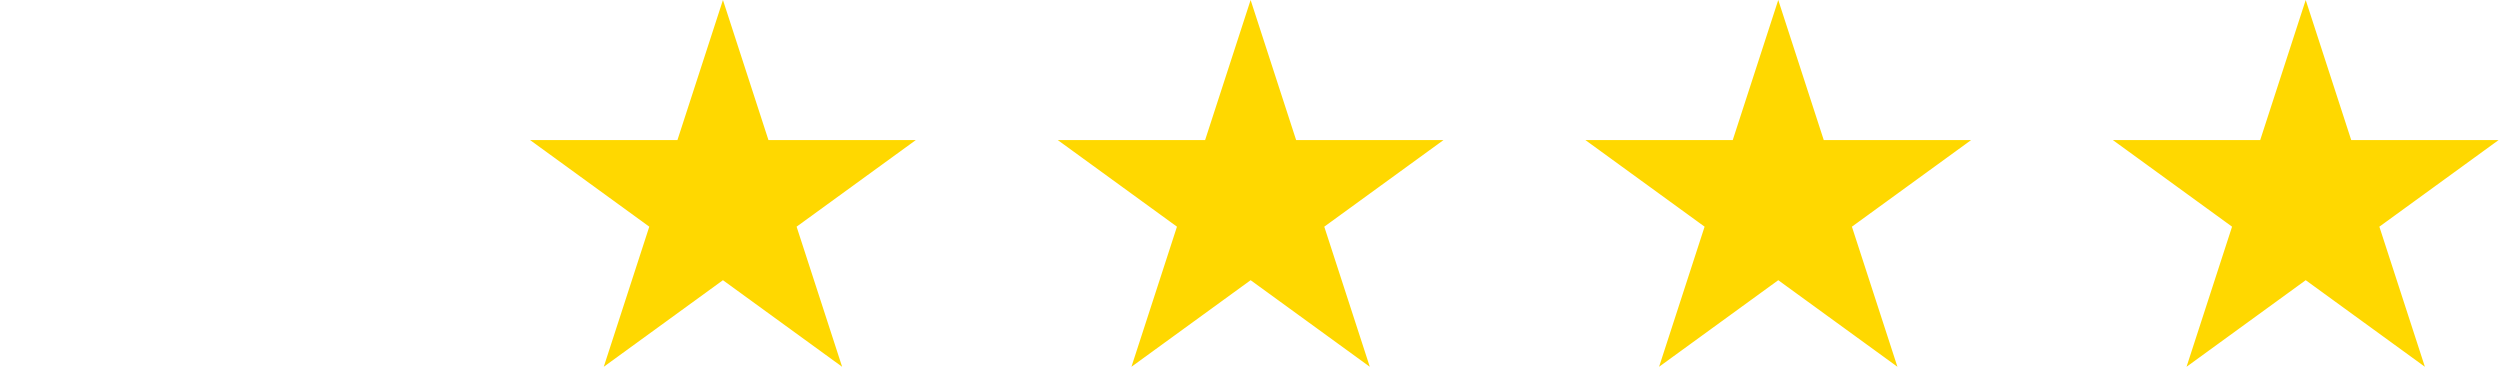 <?xml version="1.0" encoding="UTF-8" standalone="no"?>
<!DOCTYPE svg PUBLIC "-//W3C//DTD SVG 1.1//EN" "http://www.w3.org/Graphics/SVG/1.1/DTD/svg11.dtd">
<svg width="100%" height="100%" viewBox="0 0 881 130" version="1.1" xmlns="http://www.w3.org/2000/svg" xmlns:xlink="http://www.w3.org/1999/xlink" xml:space="preserve" xmlns:serif="http://www.serif.com/" style="fill-rule:evenodd;clip-rule:evenodd;stroke-linejoin:round;stroke-miterlimit:2;">
  
    <g transform="matrix(1,0,0,1,-447.914,-382.568)">
        <path d="M702.68,382.568L718.721,431.938L770.632,431.938L728.635,462.45L744.677,511.82L702.68,481.308L660.683,511.82L676.724,462.45L634.728,431.938L686.639,431.938L702.68,382.568Z" style="fill:rgb(255,216,0);"/>
    </g>
    <g transform="matrix(1,0,0,1,-261.961,-382.568)">
        <path d="M702.68,382.568L718.721,431.938L770.632,431.938L728.635,462.45L744.677,511.82L702.68,481.308L660.683,511.82L676.724,462.45L634.728,431.938L686.639,431.938L702.68,382.568Z" style="fill:rgb(255,216,0);"/>
    </g>
    <g transform="matrix(1,0,0,1,-76.024,-382.568)">
        <path d="M702.68,382.568L718.721,431.938L770.632,431.938L728.635,462.45L744.677,511.82L702.68,481.308L660.683,511.82L676.724,462.45L634.728,431.938L686.639,431.938L702.68,382.568Z" style="fill:rgb(255,216,0);"/>
    </g>
    <g transform="matrix(1,0,0,1,109.853,-382.568)">
        <path d="M702.68,382.568L718.721,431.938L770.632,431.938L728.635,462.45L744.677,511.82L702.68,481.308L660.683,511.82L676.724,462.45L634.728,431.938L686.639,431.938L702.68,382.568Z" style="fill:rgb(255,216,0);"/>
    </g>
</svg>
